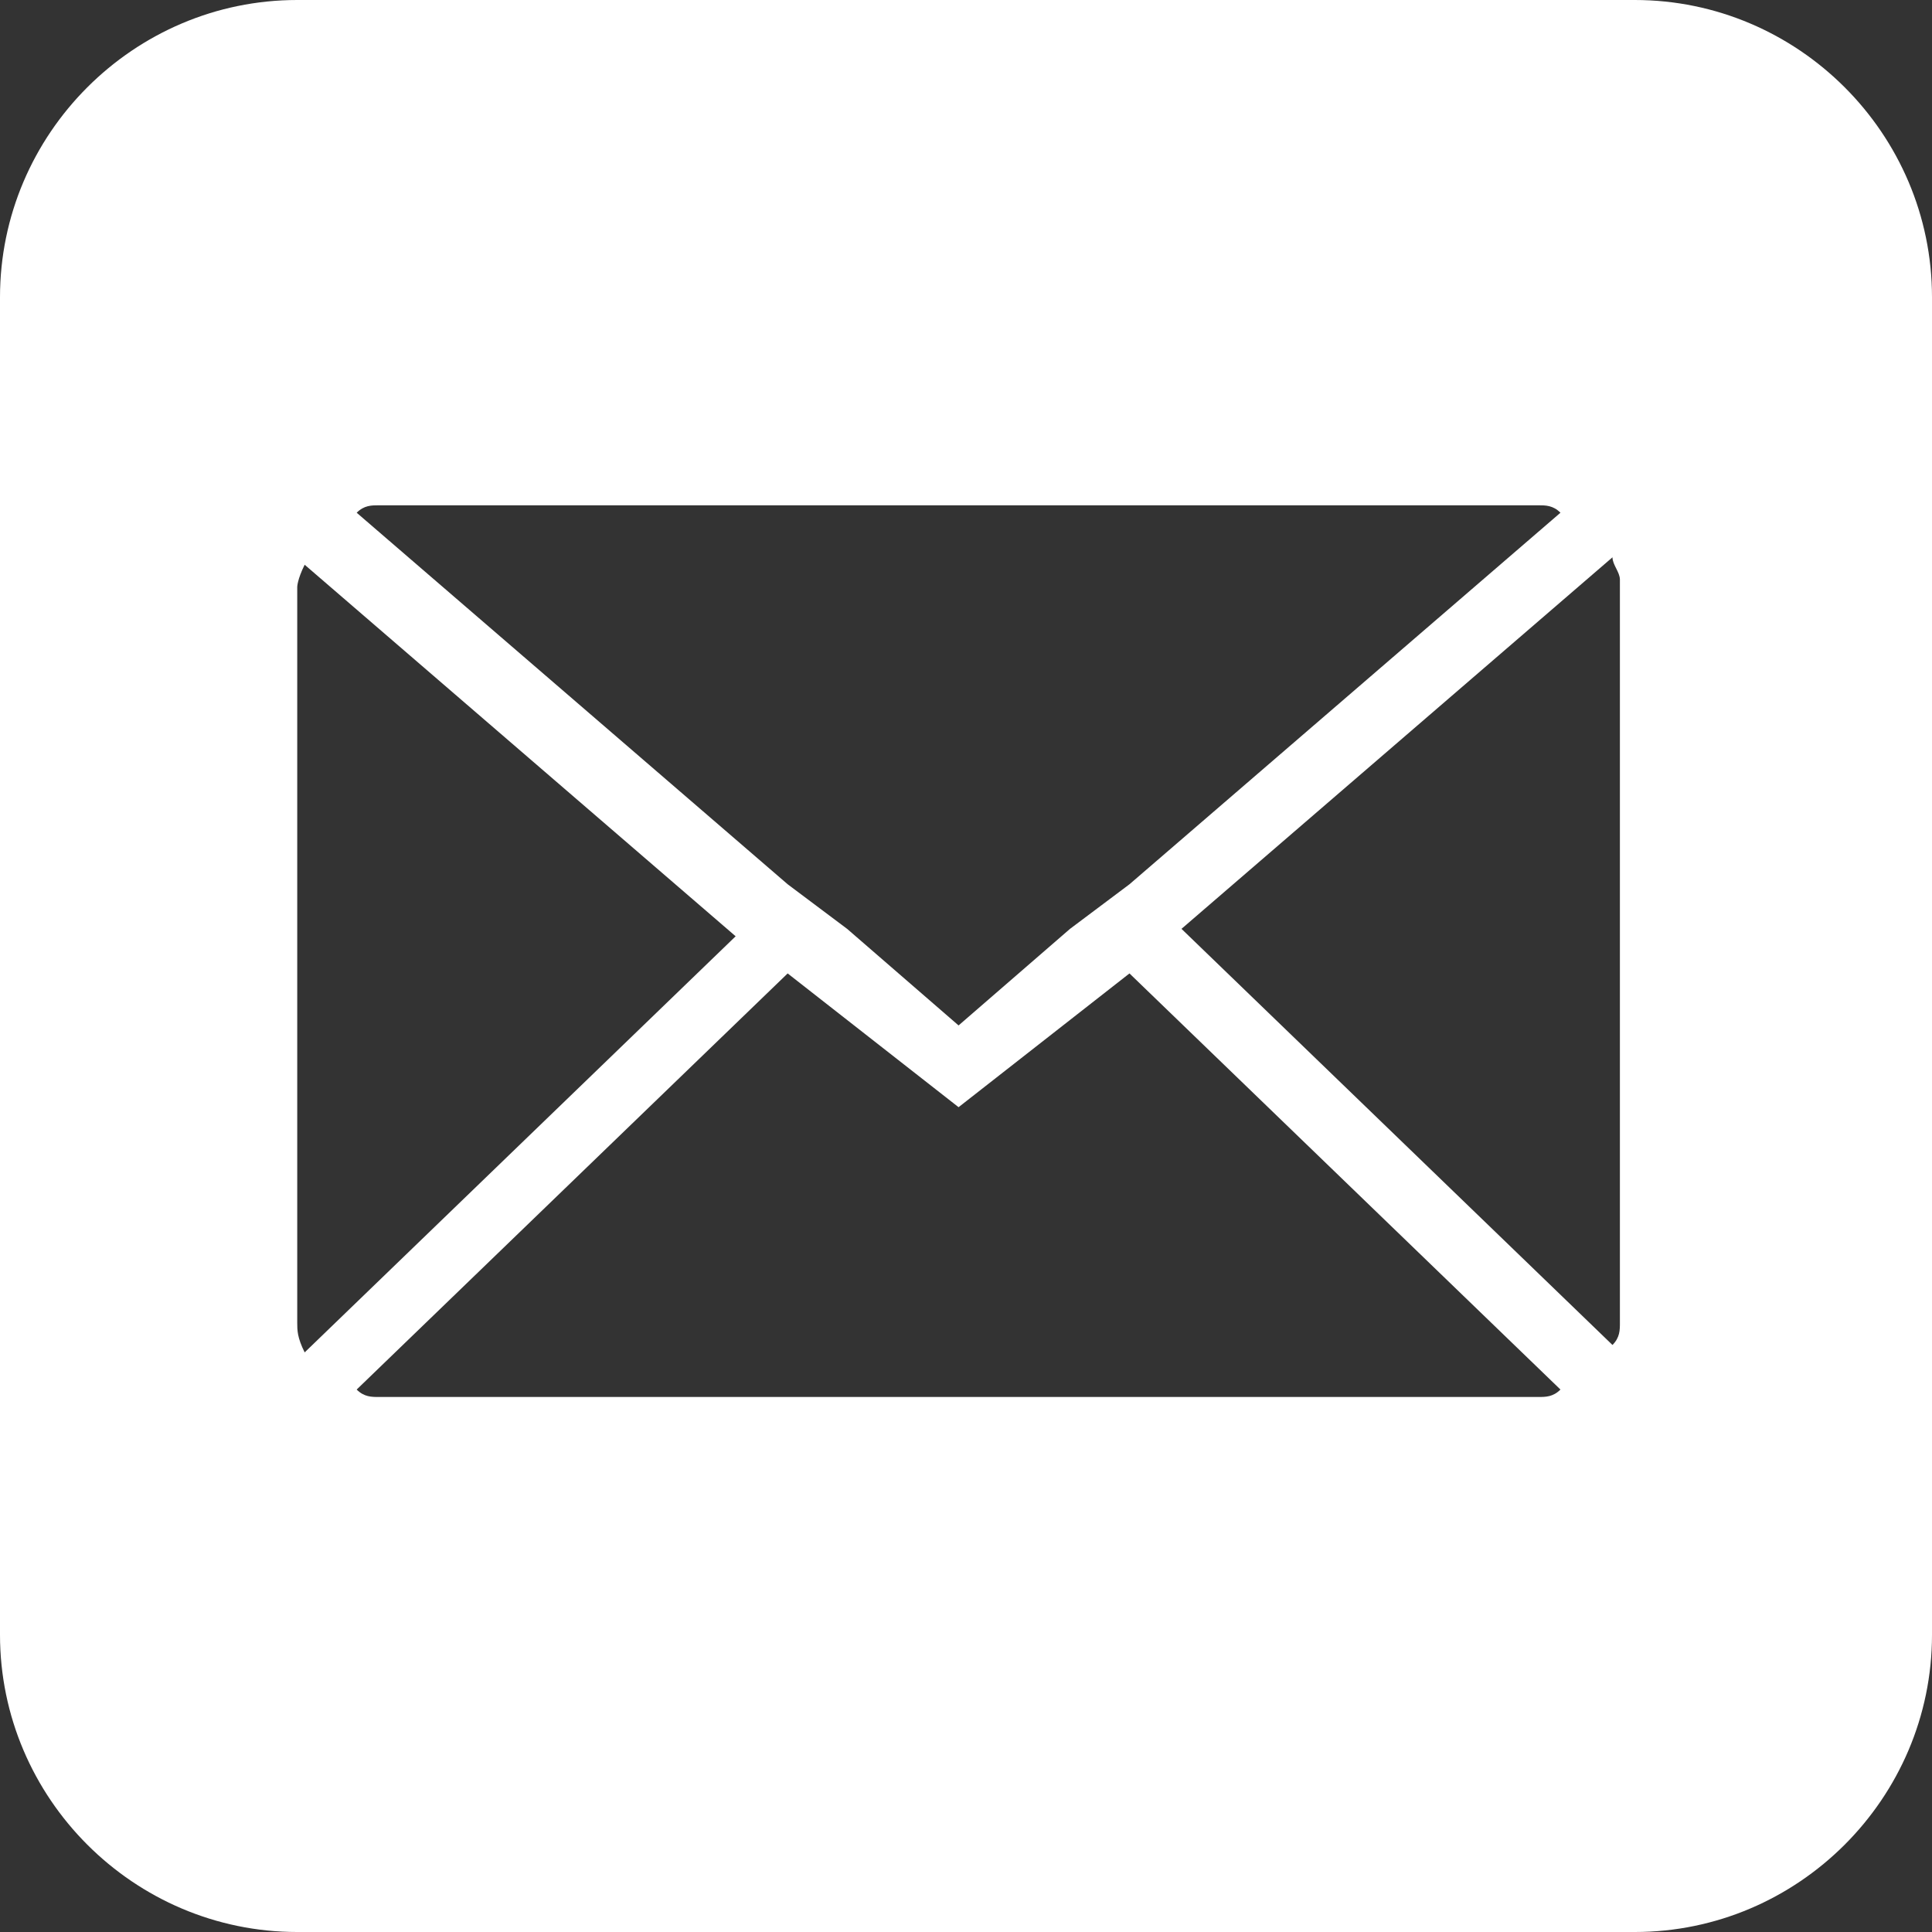 <?xml version="1.0" encoding="utf-8"?>
<!-- Generator: Adobe Illustrator 27.2.0, SVG Export Plug-In . SVG Version: 6.00 Build 0)  -->
<svg version="1.1" id="Livello_1" xmlns="http://www.w3.org/2000/svg" xmlns:xlink="http://www.w3.org/1999/xlink" x="0px" y="0px"
	 viewBox="0 0 26 26" style="enable-background:new 0 0 26 26;" xml:space="preserve">
<rect x="0" y="0" width="26" height="26" fill="#333333" stroke="none"/>
<style type="text/css">
	.st0{fill:#FFFFFF;}
</style>
<path class="st0" d="M22,0H4C1.8,0,0,1.8,0,4v18c0,2.2,1.8,4,4,4h18c2.2,0,4-1.8,4-4V4C26,1.8,24.2,0,22,0z M5.1,6.8h15.6
	c0.1,0,0.2,0,0.3,0.1l-5.8,5l-0.8,0.6l-1.5,1.3l-1.5-1.3l-0.8-0.6l-5.8-5C4.9,6.8,5,6.8,5.1,6.8z M4,17.8V7.9c0,0,0-0.1,0.1-0.3
	l5.8,5l-5.8,5.6C4,18,4,17.9,4,17.8z M20.7,18.8H5.1c-0.1,0-0.2,0-0.3-0.1h0l5.8-5.6l2.3,1.8l2.3-1.8l5.8,5.6
	C20.9,18.8,20.8,18.8,20.7,18.8z M21.8,17.8c0,0.1,0,0.2-0.1,0.3l-5.8-5.6l5.8-5c0,0.1,0.1,0.2,0.1,0.3V17.8z"/>
</svg>
